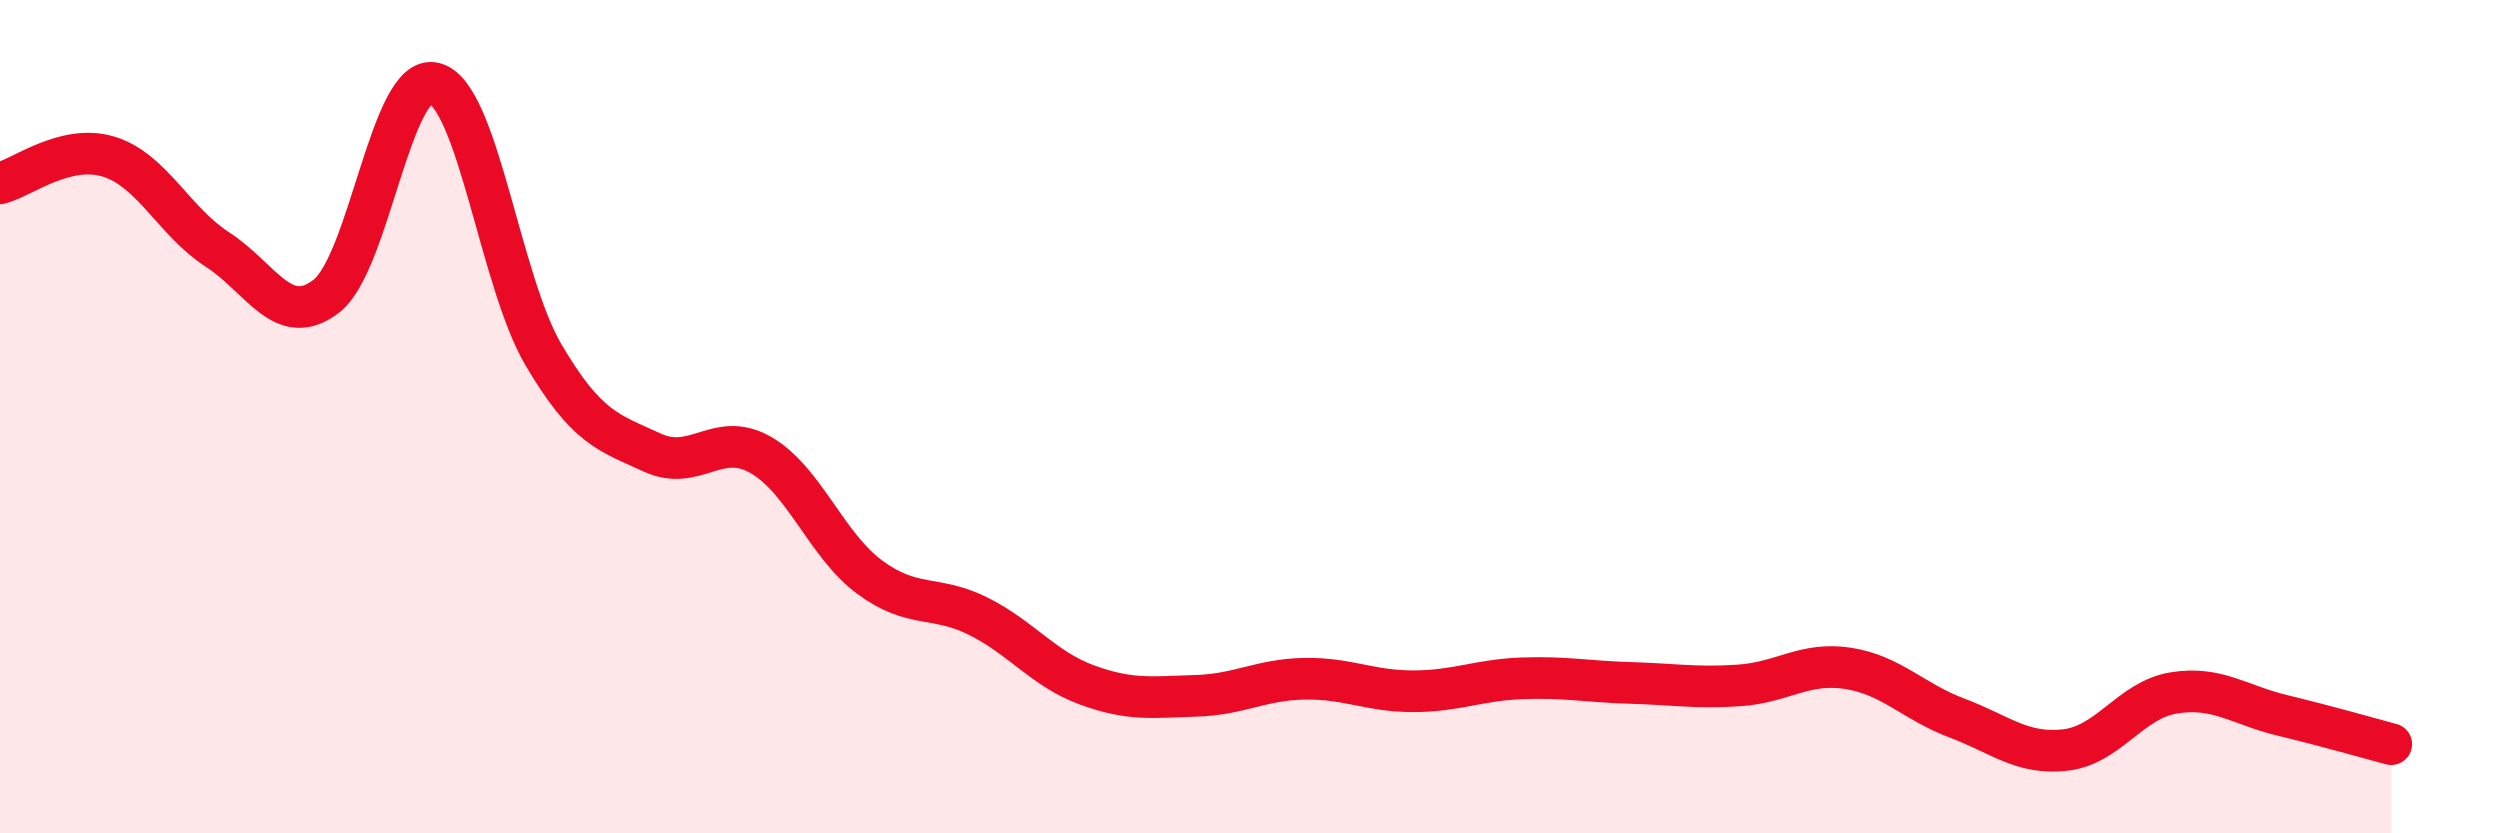 
    <svg width="60" height="20" viewBox="0 0 60 20" xmlns="http://www.w3.org/2000/svg">
      <path
        d="M 0,4.4 C 0.52,4.27 1.57,3.44 2.61,3.76 C 3.65,4.08 4.18,5.32 5.22,5.99 C 6.26,6.66 6.79,7.91 7.83,7.11 C 8.87,6.31 9.39,1.72 10.43,2 C 11.47,2.28 12,6.74 13.04,8.51 C 14.08,10.28 14.61,10.38 15.65,10.86 C 16.69,11.34 17.22,10.32 18.26,10.92 C 19.3,11.52 19.83,13.08 20.87,13.85 C 21.91,14.62 22.44,14.27 23.48,14.79 C 24.52,15.31 25.05,16.06 26.09,16.44 C 27.13,16.82 27.66,16.73 28.7,16.7 C 29.74,16.67 30.26,16.31 31.3,16.29 C 32.34,16.27 32.87,16.59 33.91,16.59 C 34.95,16.59 35.48,16.32 36.52,16.28 C 37.56,16.24 38.09,16.36 39.13,16.39 C 40.17,16.42 40.7,16.52 41.74,16.45 C 42.78,16.38 43.31,15.88 44.35,16.04 C 45.39,16.2 45.92,16.84 46.96,17.23 C 48,17.62 48.53,18.12 49.57,18 C 50.61,17.88 51.13,16.8 52.17,16.63 C 53.21,16.46 53.74,16.92 54.78,17.17 C 55.82,17.42 56.87,17.72 57.39,17.86L57.39 20L0 20Z"
        fill="#EB0A25"
        opacity="0.1"
        stroke-linecap="round"
        stroke-linejoin="round"
      />
      <path
        d="M 0,4.4 C 0.52,4.27 1.57,3.44 2.61,3.76 C 3.65,4.08 4.18,5.32 5.22,5.99 C 6.26,6.66 6.79,7.91 7.83,7.11 C 8.87,6.31 9.39,1.72 10.43,2 C 11.47,2.28 12,6.74 13.04,8.51 C 14.08,10.28 14.61,10.38 15.65,10.86 C 16.69,11.34 17.22,10.32 18.26,10.92 C 19.3,11.52 19.83,13.08 20.87,13.85 C 21.91,14.62 22.44,14.27 23.48,14.79 C 24.52,15.31 25.05,16.06 26.09,16.44 C 27.13,16.82 27.66,16.73 28.7,16.7 C 29.74,16.67 30.26,16.31 31.3,16.29 C 32.34,16.27 32.87,16.59 33.91,16.59 C 34.95,16.59 35.48,16.32 36.52,16.28 C 37.56,16.24 38.09,16.36 39.13,16.39 C 40.17,16.42 40.7,16.52 41.74,16.45 C 42.78,16.38 43.31,15.88 44.35,16.04 C 45.39,16.2 45.92,16.84 46.96,17.23 C 48,17.62 48.53,18.12 49.57,18 C 50.61,17.88 51.13,16.8 52.17,16.63 C 53.21,16.46 53.74,16.92 54.78,17.17 C 55.82,17.42 56.87,17.72 57.39,17.86"
        stroke="#EB0A25"
        stroke-width="1"
        fill="none"
        stroke-linecap="round"
        stroke-linejoin="round"
      />
    </svg>
  